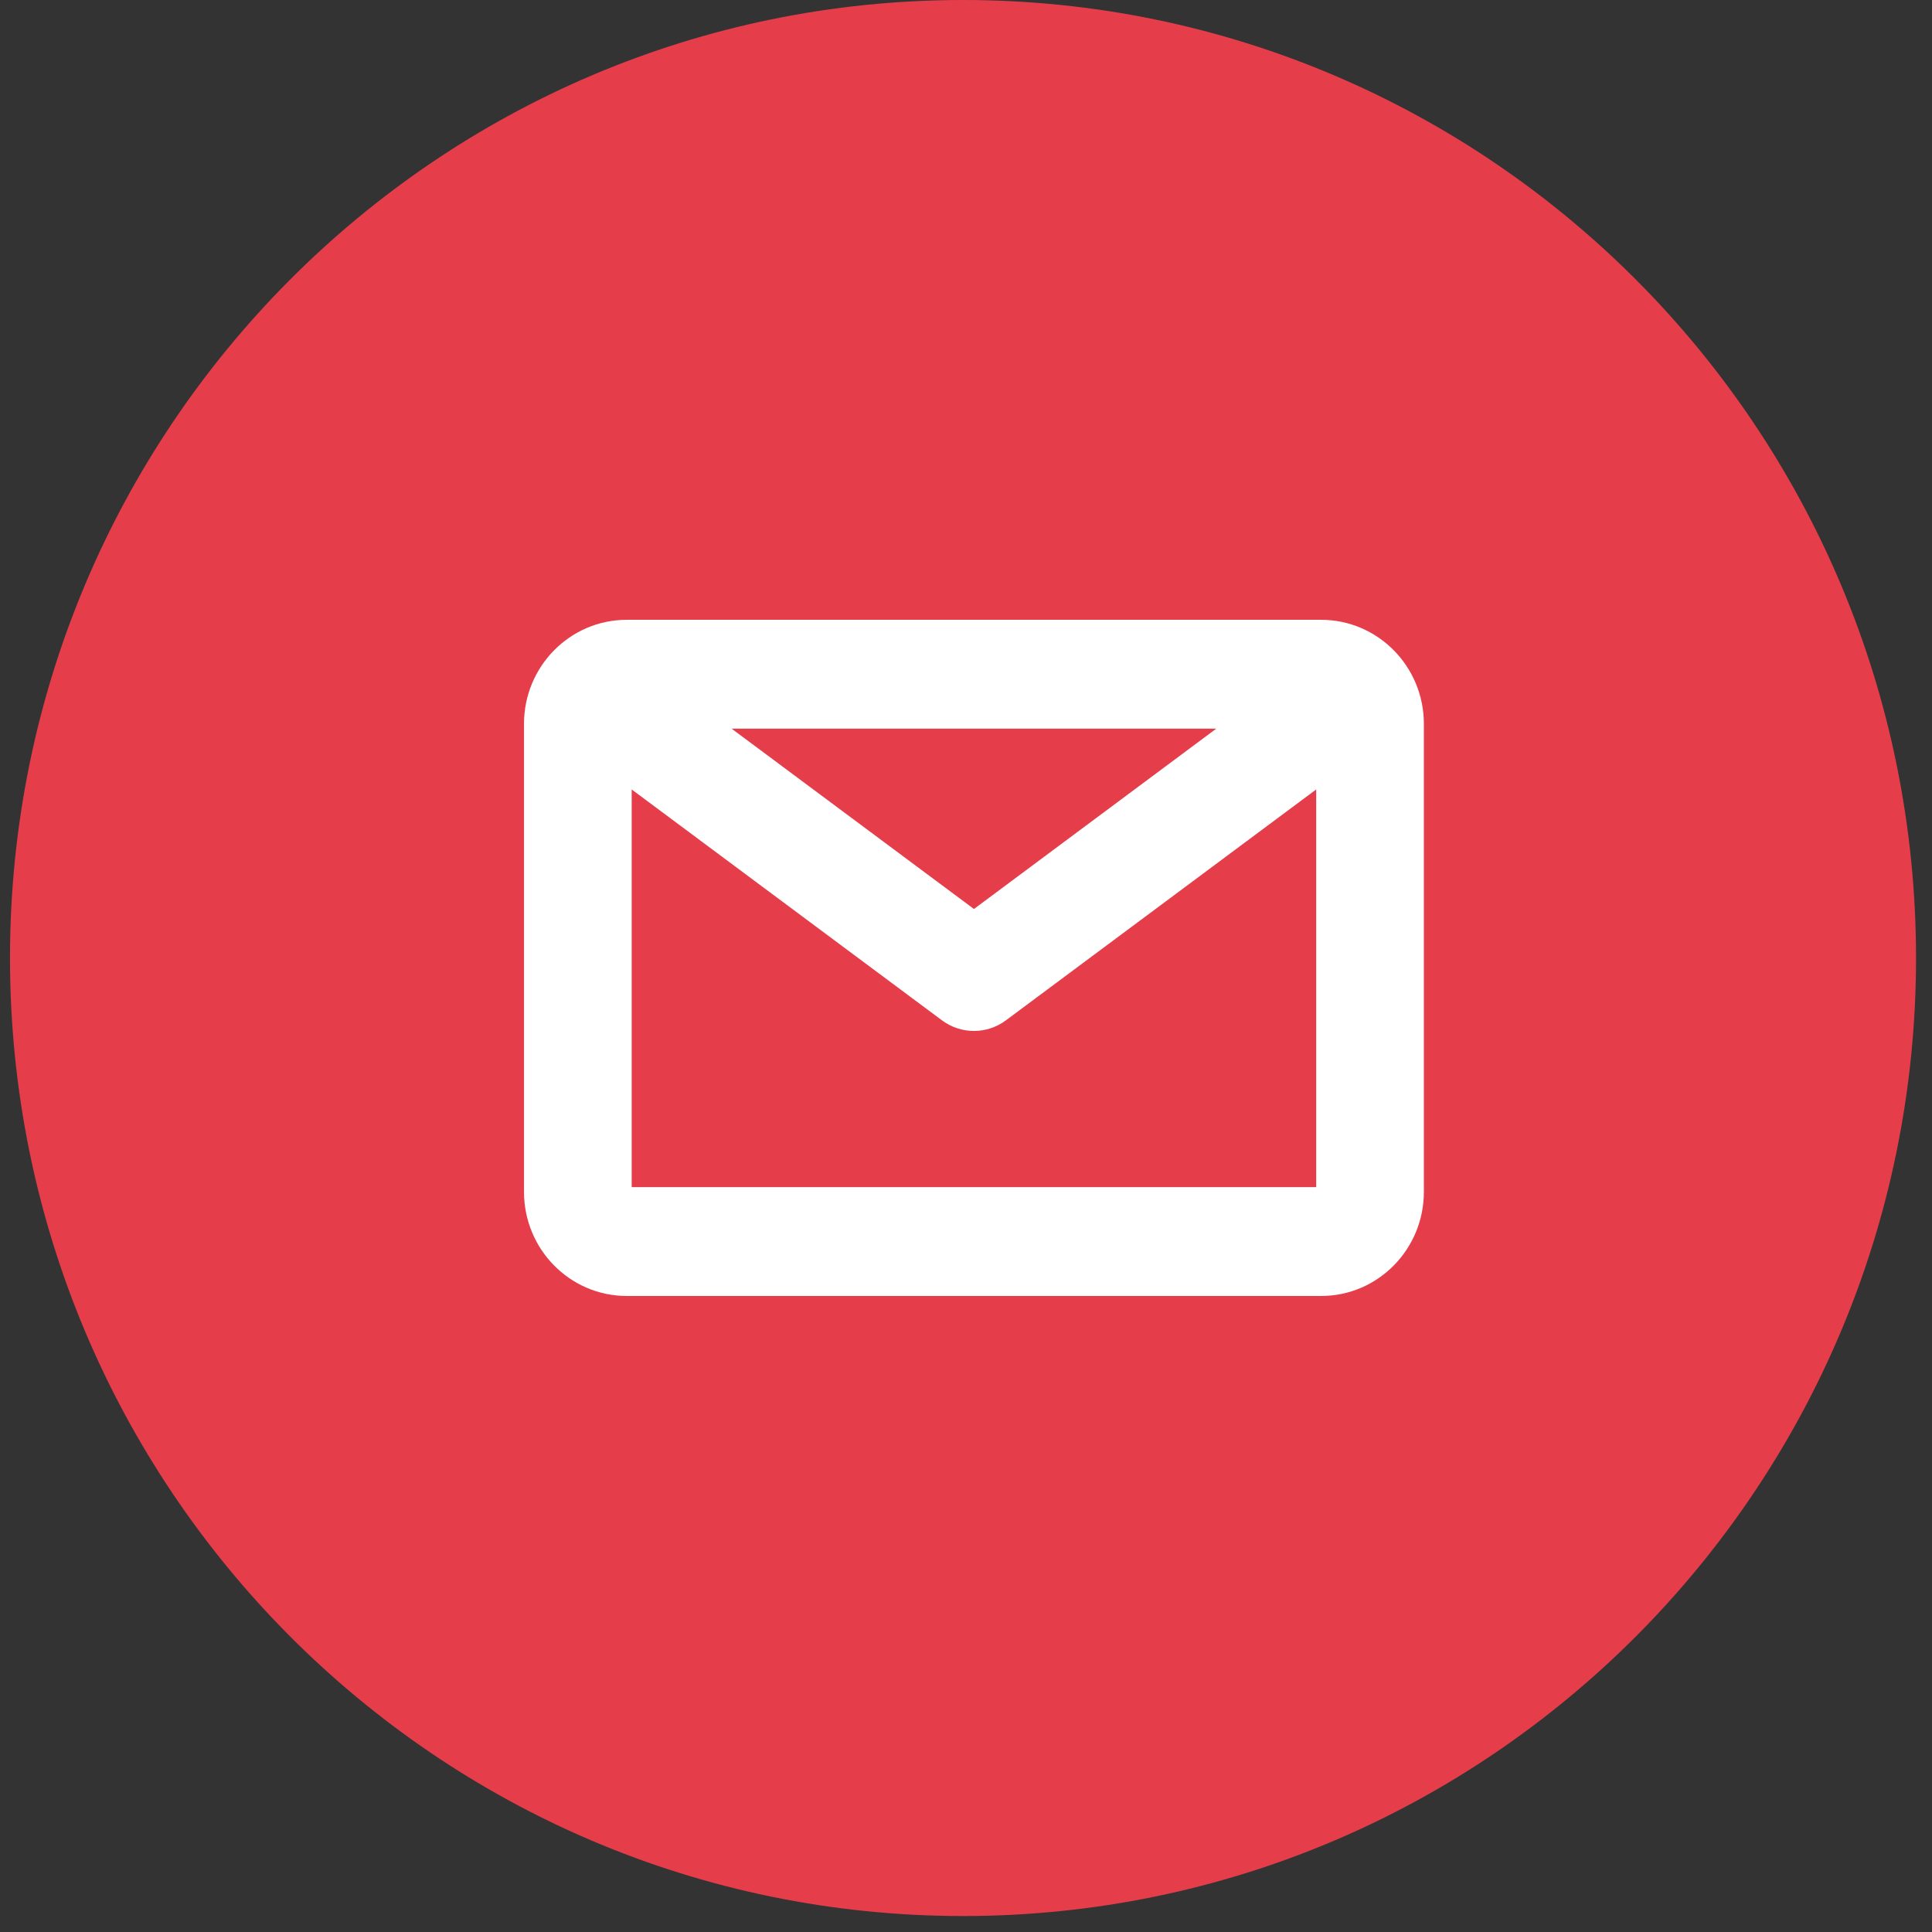 <svg 
 xmlns="http://www.w3.org/2000/svg"
 xmlns:xlink="http://www.w3.org/1999/xlink"
 width="60.5px" height="60.5px">
<rect width="100%" height="100%" fill="#333333" stroke="none"/>
<path fill-rule="evenodd"  fill="rgb(230, 61, 75)"
 d="M30.156,-0.000 C46.638,-0.000 60.000,13.431 60.000,30.000 C60.000,46.569 46.638,60.000 30.156,60.000 C13.674,60.000 0.313,46.569 0.313,30.000 C0.313,13.431 13.674,-0.000 30.156,-0.000 Z"/>
<path fill-rule="evenodd"  stroke="rgb(255, 255, 255)" stroke-width="1px" stroke-linecap="butt" stroke-linejoin="miter" fill="rgb(255, 255, 255)"
 d="M41.373,19.909 L19.624,19.909 C18.127,19.909 16.909,21.146 16.909,22.665 L16.909,37.325 C16.909,38.846 18.127,40.083 19.624,40.083 L41.373,40.083 C42.870,40.083 44.088,38.846 44.088,37.325 L44.088,22.665 C44.088,21.146 42.870,19.909 41.373,19.909 ZM39.597,22.317 L30.499,29.088 L21.400,22.317 L39.597,22.317 ZM41.373,37.674 L19.624,37.674 C19.435,37.674 19.281,37.517 19.281,37.325 L19.281,23.726 L29.798,31.552 C30.007,31.707 30.253,31.784 30.499,31.784 C30.745,31.784 30.991,31.707 31.200,31.552 L41.716,23.726 L41.716,37.325 C41.716,37.517 41.562,37.674 41.373,37.674 Z"/>
</svg>